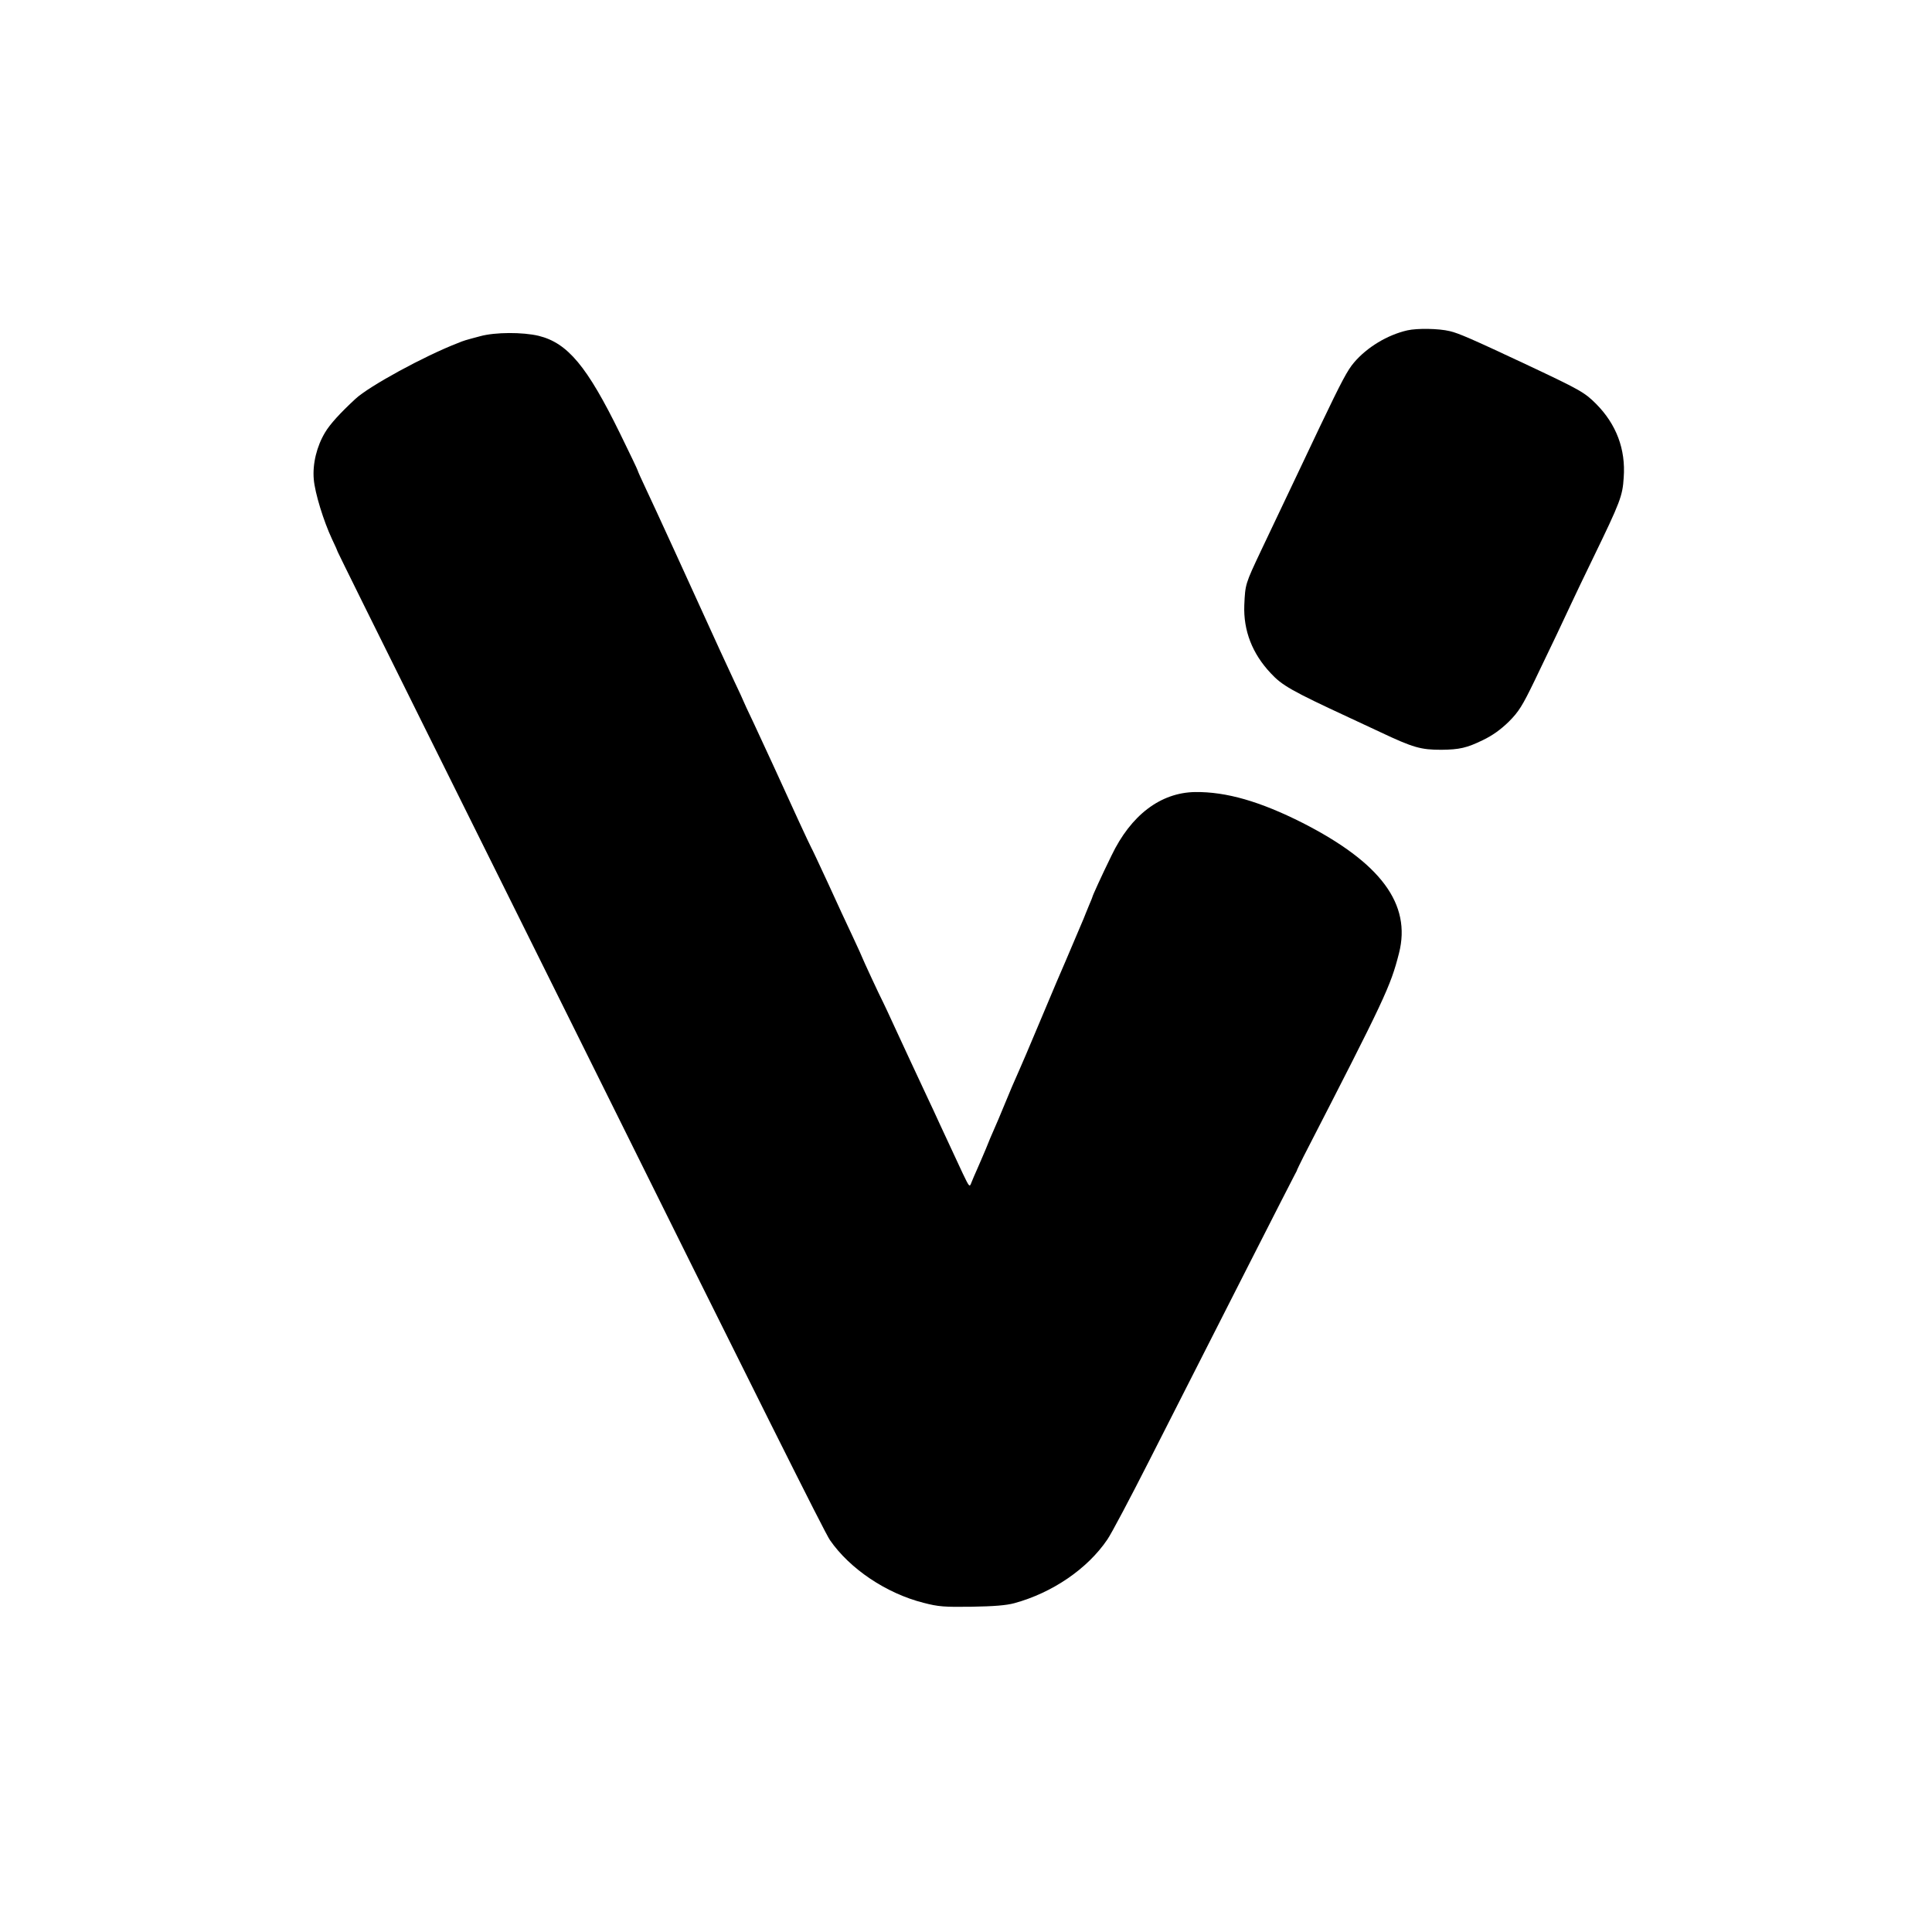 <?xml version="1.0" standalone="no"?>
<!DOCTYPE svg PUBLIC "-//W3C//DTD SVG 20010904//EN"
 "http://www.w3.org/TR/2001/REC-SVG-20010904/DTD/svg10.dtd">
<svg version="1.0" xmlns="http://www.w3.org/2000/svg"
 width="1024pt" height="1024pt" viewBox="0 0 1024 1024"
 preserveAspectRatio="xMidYMid meet">
<g transform="translate(0,1024) scale(0.1,-0.1)"
fill="#000000" stroke="none">
<path d="M7459 8489 c-105 -24 -213 -89 -282 -170 -35 -41 -64 -95 -183 -344
-31 -66 -81 -171 -110 -232 -84 -176 -157 -330 -201 -423 -83 -176 -83 -176
-88 -288 -5 -134 42 -256 140 -360 60 -65 111 -94 415 -235 30 -14 105 -49
165 -77 176 -83 215 -94 325 -94 95 1 135 10 219 51 52 25 95 56 138 98 53 53
72 84 136 216 89 184 159 332 197 414 15 33 67 141 115 240 143 295 155 326
161 424 11 150 -39 282 -146 390 -62 62 -83 74 -385 216 -273 128 -344 159
-391 170 -58 14 -172 16 -225 4z"/>
<path d="M2545 8458 c-86 -23 -83 -22 -120 -37 -176 -68 -469 -228 -541 -295
-81 -75 -135 -134 -161 -178 -44 -73 -67 -166 -60 -248 6 -73 52 -222 97 -318
17 -35 30 -65 30 -67 0 -2 214 -435 476 -962 262 -527 615 -1237 784 -1578
971 -1957 1322 -2660 1349 -2698 105 -152 298 -282 495 -332 80 -21 111 -23
256 -21 118 2 183 7 227 19 201 55 387 182 492 337 21 30 121 219 223 420 389
766 756 1488 771 1515 6 11 12 22 12 25 1 3 16 34 34 70 432 840 461 901 506
1078 66 260 -96 479 -512 691 -224 113 -403 165 -569 163 -183 -3 -340 -122
-443 -337 -53 -108 -101 -214 -101 -219 0 -2 -8 -21 -17 -42 -9 -22 -17 -41
-18 -44 -1 -3 -6 -16 -12 -30 -77 -181 -128 -302 -143 -335 -9 -22 -54 -128
-99 -235 -45 -107 -89 -211 -98 -230 -36 -82 -44 -99 -79 -185 -20 -49 -45
-108 -55 -130 -10 -22 -30 -69 -44 -105 -15 -36 -36 -84 -46 -107 -11 -24 -24
-55 -30 -70 -10 -27 -11 -26 -46 47 -57 122 -89 191 -121 260 -16 36 -49 106
-72 155 -65 139 -107 229 -167 359 -30 65 -58 126 -63 135 -16 30 -110 233
-110 236 0 2 -23 52 -50 110 -28 59 -87 186 -131 283 -45 97 -85 183 -90 191
-9 16 -100 213 -199 431 -29 63 -77 166 -106 229 -30 62 -54 115 -54 116 0 2
-22 49 -49 106 -26 57 -61 131 -76 164 -140 308 -355 778 -391 853 -24 51 -44
95 -44 98 0 3 -42 91 -94 197 -174 355 -277 479 -431 517 -84 20 -230 20 -310
-2z"/>
</g>
</svg>

